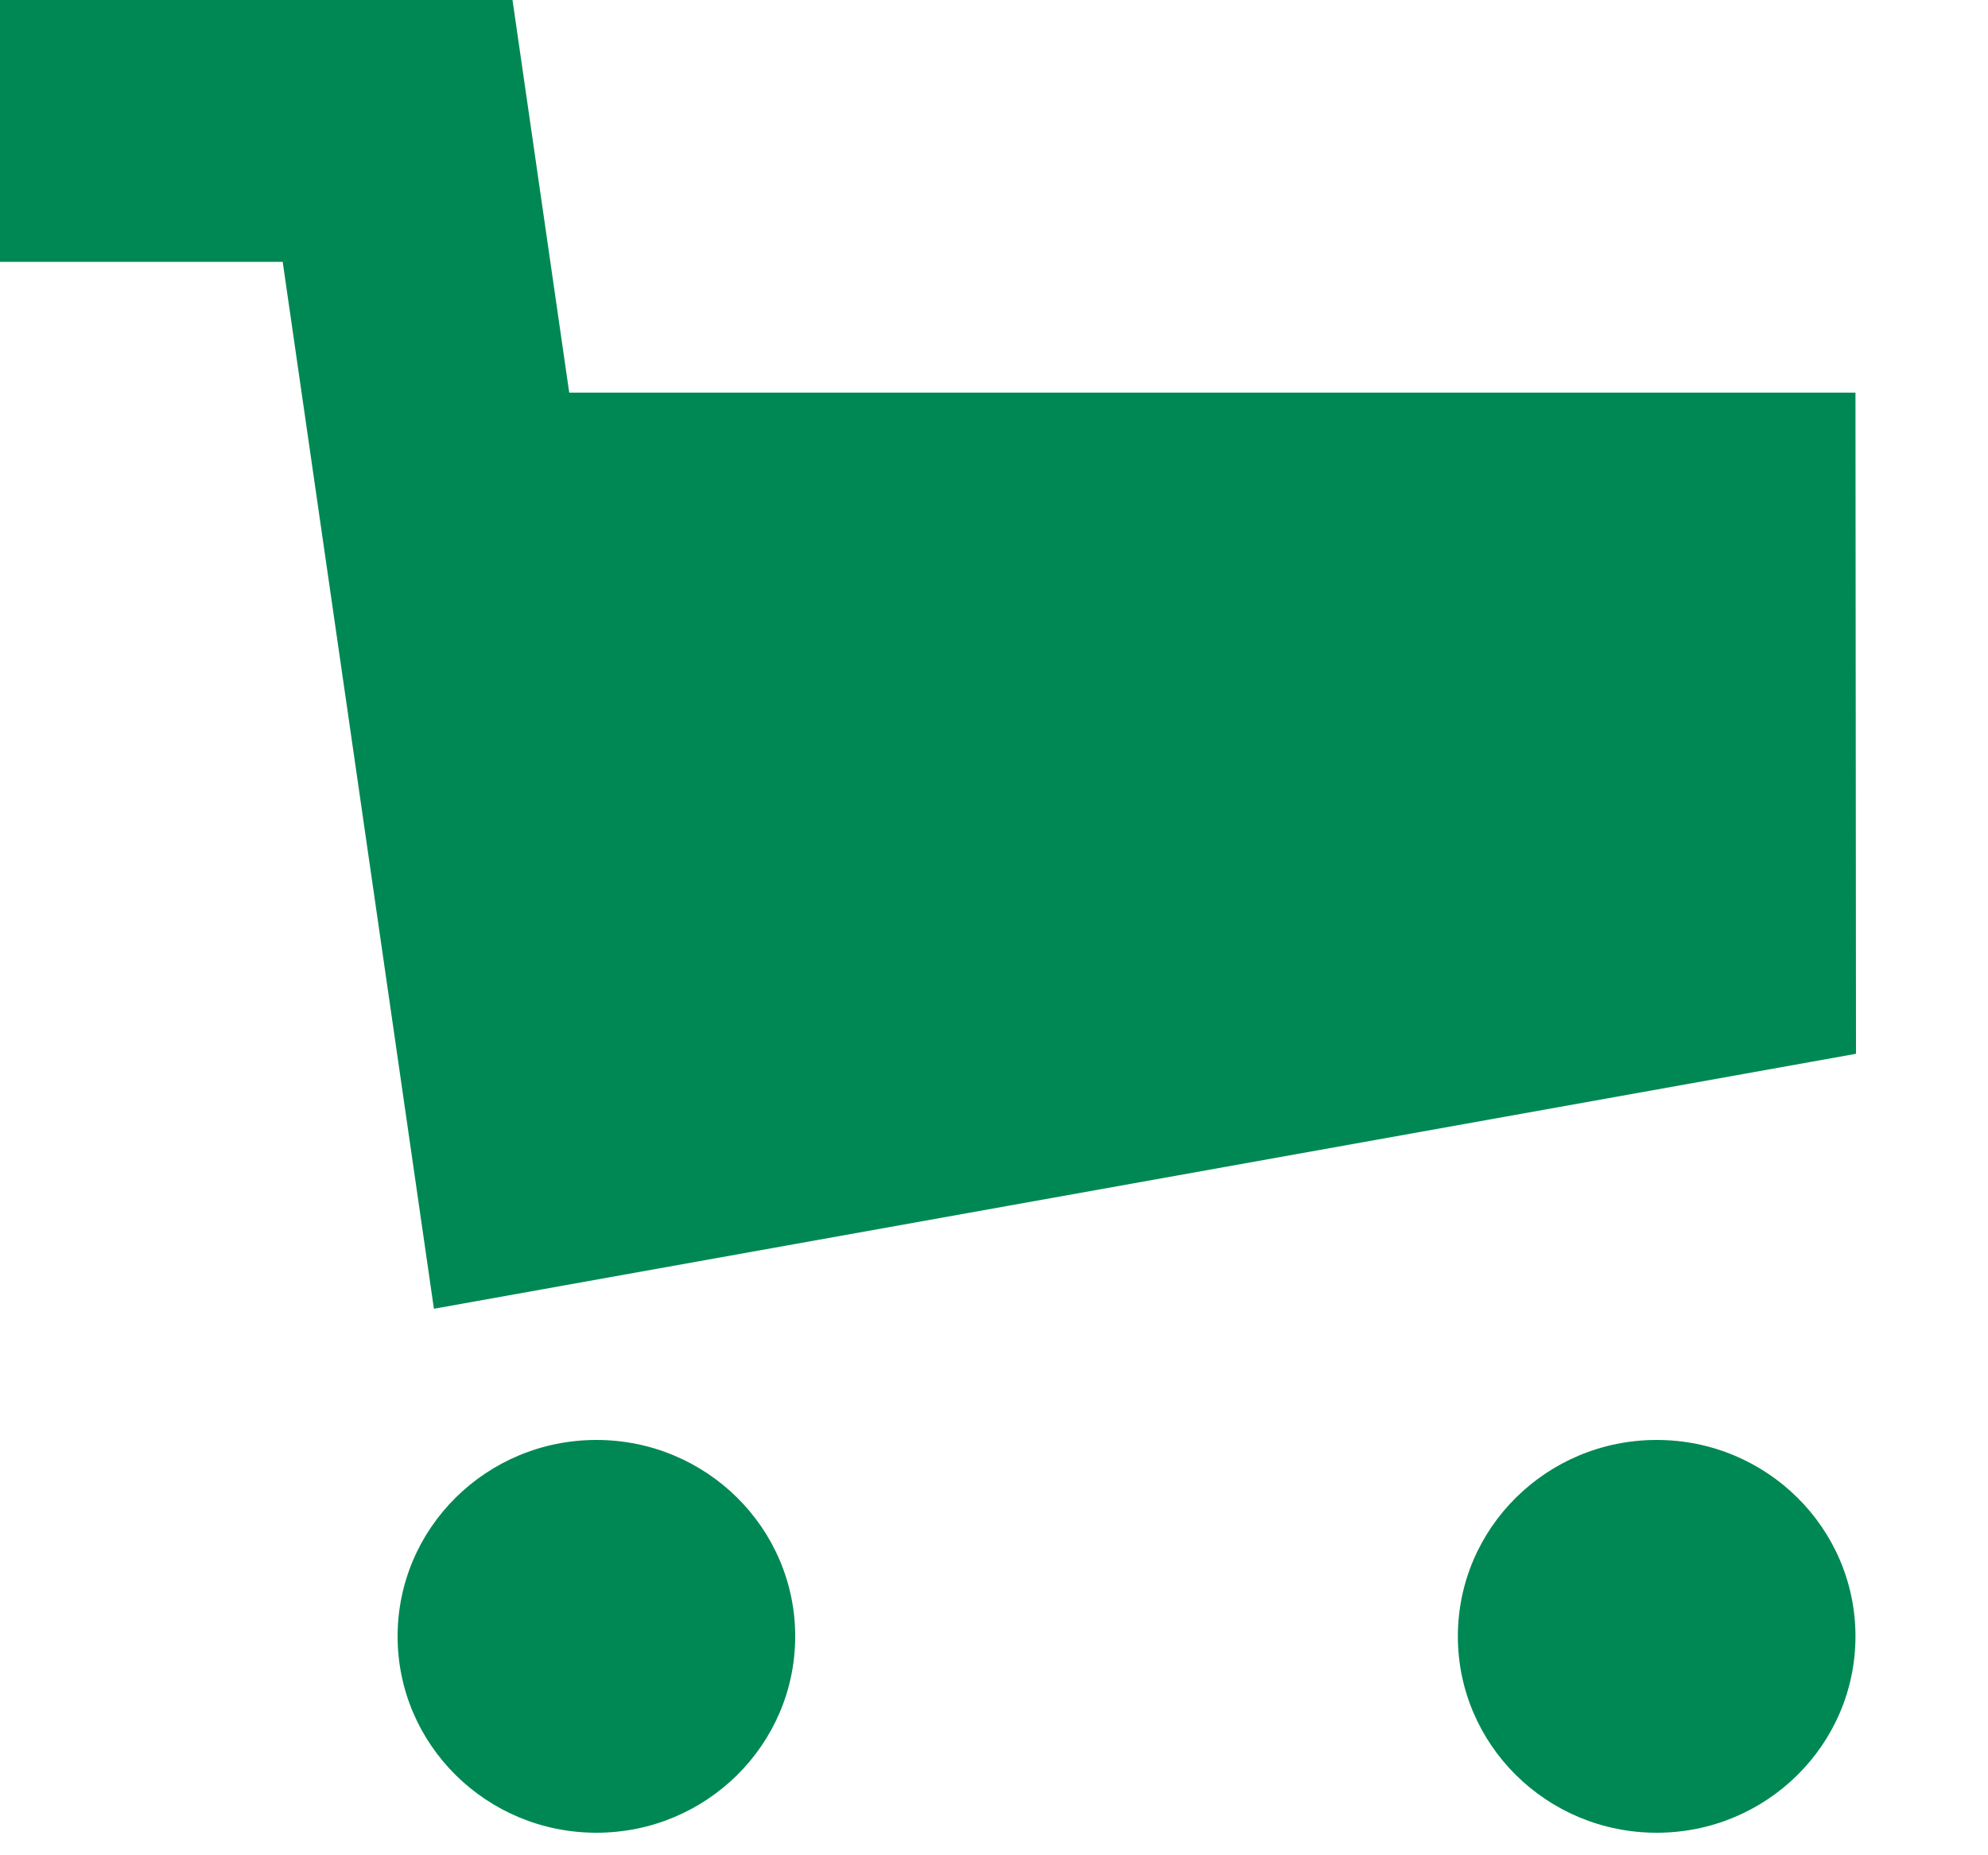 <svg width="15" height="14" viewBox="0 0 15 14" fill="none" xmlns="http://www.w3.org/2000/svg">
<path fill-rule="evenodd" clip-rule="evenodd" d="M12.5 10.866C13.329 10.866 14 11.53 14 12.348C14 13.166 13.329 13.83 12.5 13.83C11.671 13.83 11 13.166 11 12.348C11 11.53 11.671 10.866 12.5 10.866ZM4.5 10.866C5.329 10.866 6 11.53 6 12.348C6 13.166 5.329 13.83 4.5 13.83C3.671 13.83 3 13.166 3 12.348C3 11.53 3.671 10.866 4.5 10.866ZM3.867 0L4.295 2.963H14L14.004 7.952L3.274 9.876L2.133 1.976H0V0H3.867Z" fill="#008854"/>
</svg>
